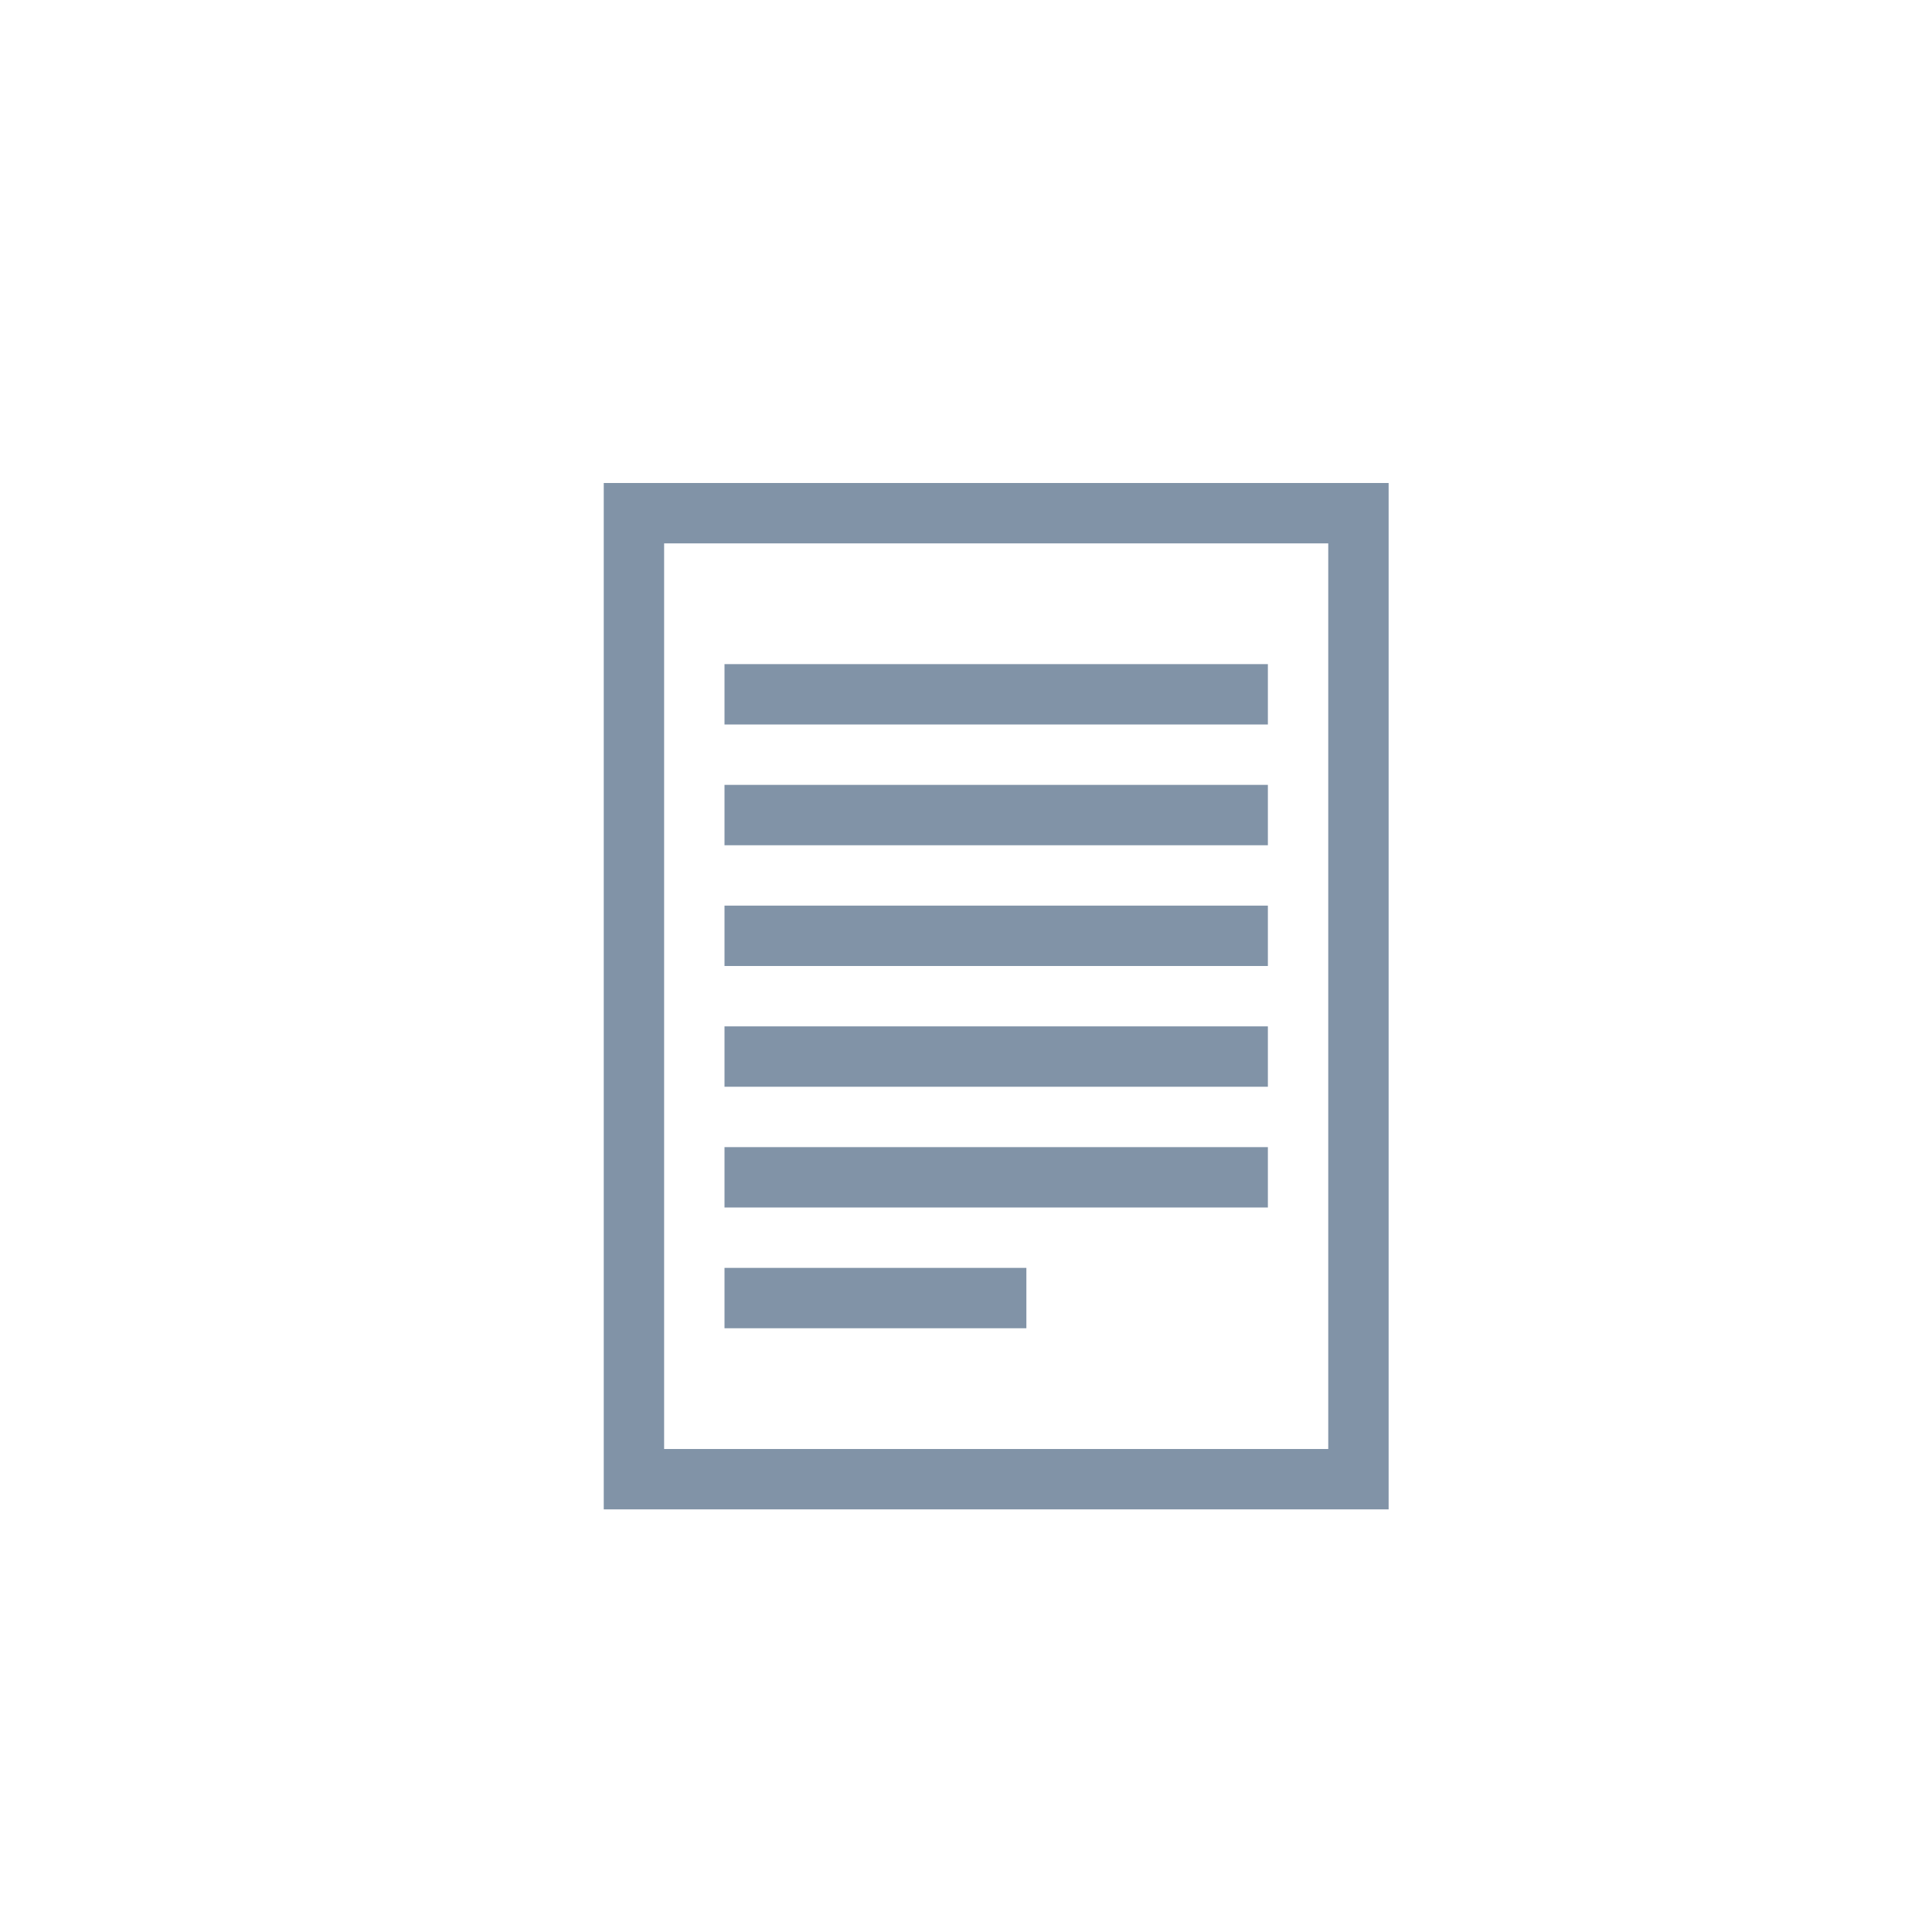 <svg xmlns="http://www.w3.org/2000/svg" width="32" height="32" viewBox="0 0 32 32">
    <path fill="#8193A7" fill-rule="evenodd" d="M10 8v17h13V8H10zm1 16h11V9H11v15zm1-8h9v-1h-9v1zm0 2h9v-1h-9v1zm0 2h9v-1h-9v1zm0 2v-1h5v1h-5zm0-11h9v1h-9v-1zm0 2h9v1h-9v-1z"/>
</svg>